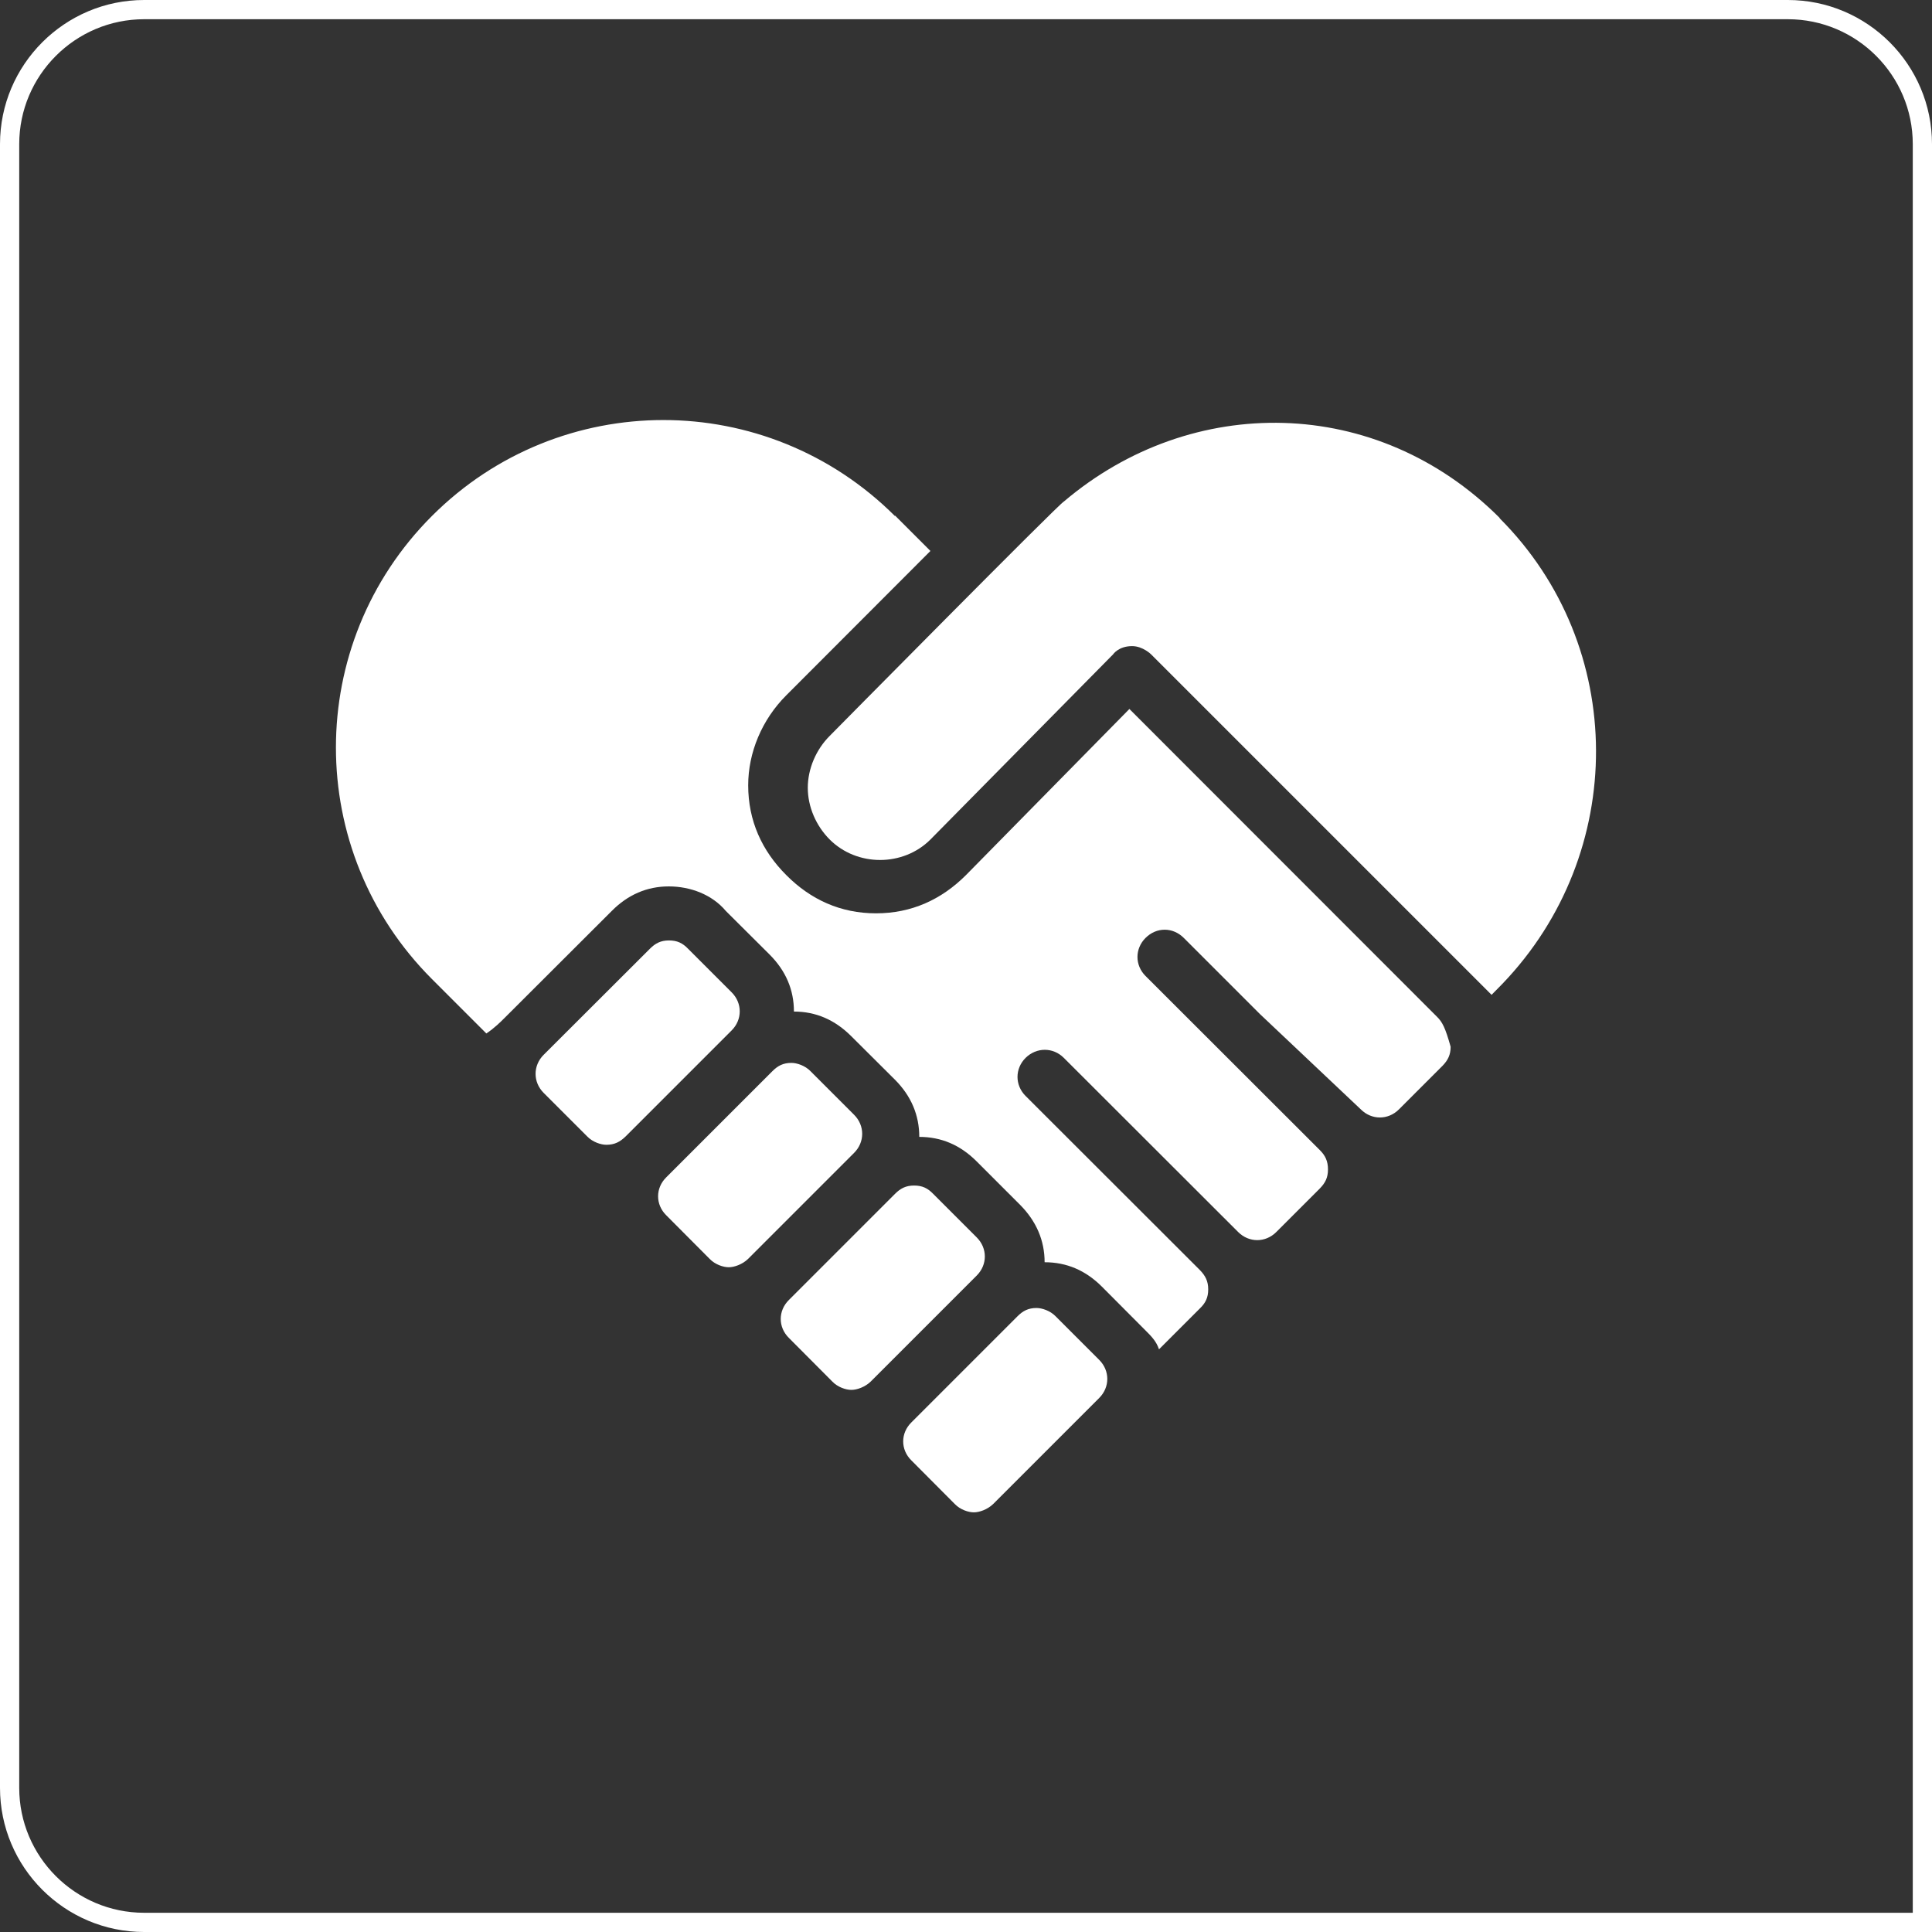 <?xml version="1.0" encoding="UTF-8"?>
<svg id="Ebene_2" xmlns="http://www.w3.org/2000/svg" viewBox="0 0 100.5 100.5">
  <rect x="0" y="0" width="100.5" height="100.5" fill="#333333" stroke="none"/>
  <g id="Layer_2">
    <g>
      <path d="M7.5.5h85.5c3.86,0,7,3.14,7,7v92.5H7.5c-3.86,0-7-3.14-7-7V7.5C.5,3.64,3.64.5,7.5.5Z" style="fill: none; stroke: #fff; stroke-miterlimit: 10;"/>
      <path id="strokeMainSVG" d="M46.56,26.82l1.84,1.84-7.5,7.51c-1.27,1.27-1.98,2.98-1.98,4.68,0,1.84.71,3.4,1.98,4.67,1.27,1.28,2.83,1.99,4.67,1.99s3.4-.71,4.68-1.99l8.5-8.64,16,16.01c.28.28.43.56.71,1.56,0,.42-.14.7-.42.99l-2.27,2.27c-.56.56-1.42.56-1.98,0l-5.25-4.96-3.96-3.96c-.57-.57-1.42-.57-1.99,0-.56.56-.56,1.42,0,1.98l9.07,9.06c.28.28.42.57.42,1s-.14.7-.42.99l-2.27,2.27c-.56.56-1.42.56-1.98,0l-9.07-9.06c-.56-.56-1.42-.56-1.99,0-.56.56-.56,1.42,0,1.98l9.07,9.06c.28.29.43.57.43,1s-.14.71-.43.99l-2.13,2.13c-.14-.43-.43-.71-.71-.99l-2.26-2.27c-.85-.85-1.84-1.27-2.98-1.27,0-1.13-.43-2.13-1.27-2.98l-2.27-2.27c-.85-.85-1.84-1.27-2.98-1.27,0-1.13-.42-2.13-1.27-2.98l-2.27-2.26c-.85-.85-1.84-1.28-2.98-1.28,0-1.13-.42-2.12-1.27-2.97l-2.27-2.26c-.71-.85-1.84-1.28-2.97-1.28s-2.13.43-2.97,1.28l-5.53,5.52c-.28.28-.56.56-.99.85l-2.83-2.83c-6.66-6.66-6.66-17.43,0-24.09,3.33-3.33,7.69-4.99,12.04-4.99s8.71,1.67,12.04,4.99h0ZM78.01,26.96c6.66,6.66,6.66,17.43.14,24.22l-.56.57-17.71-17.71s-.43-.43-.99-.43c-.71,0-.99.43-.99.43l-9.5,9.63c-1.42,1.42-3.82,1.42-5.24,0-.71-.71-1.14-1.7-1.14-2.69s.43-1.99,1.14-2.7c0,0,12.04-12.19,12.18-12.19,3.33-2.83,7.4-4.21,11.44-4.09,4.04.12,8.04,1.75,11.23,4.94h0ZM35.79,49.35l2.27,2.27c.56.56.56,1.42,0,1.98l-5.52,5.52c-.29.28-.57.43-1,.43-.28,0-.71-.14-.99-.43l-2.27-2.27c-.56-.56-.56-1.42,0-1.98l5.53-5.52c.28-.28.56-.43.99-.43s.71.14.99.43ZM42.16,55.72l2.27,2.27c.56.56.56,1.42,0,1.98l-5.52,5.52c-.29.28-.71.43-1,.43s-.71-.14-.99-.43l-2.26-2.27c-.57-.56-.57-1.42,0-1.98l5.52-5.52c.28-.28.56-.43.99-.43.28,0,.71.14.99.43h0ZM48.54,62.1l2.27,2.27c.56.56.56,1.42,0,1.98l-5.52,5.52c-.29.28-.71.43-1,.43s-.71-.14-.99-.43l-2.26-2.27c-.57-.56-.57-1.42,0-1.98l5.52-5.52c.28-.28.56-.43.99-.43s.71.14.99.43h0ZM54.91,68.47l2.27,2.27c.56.56.56,1.42,0,1.98l-5.52,5.52c-.29.28-.71.43-1,.43s-.71-.14-.99-.43l-2.26-2.27c-.57-.56-.57-1.42,0-1.98l5.52-5.52c.28-.28.56-.43.99-.43.28,0,.71.14.99.43h0Z" style="fill: #fff;"/>
    </g>
  </g>
</svg>